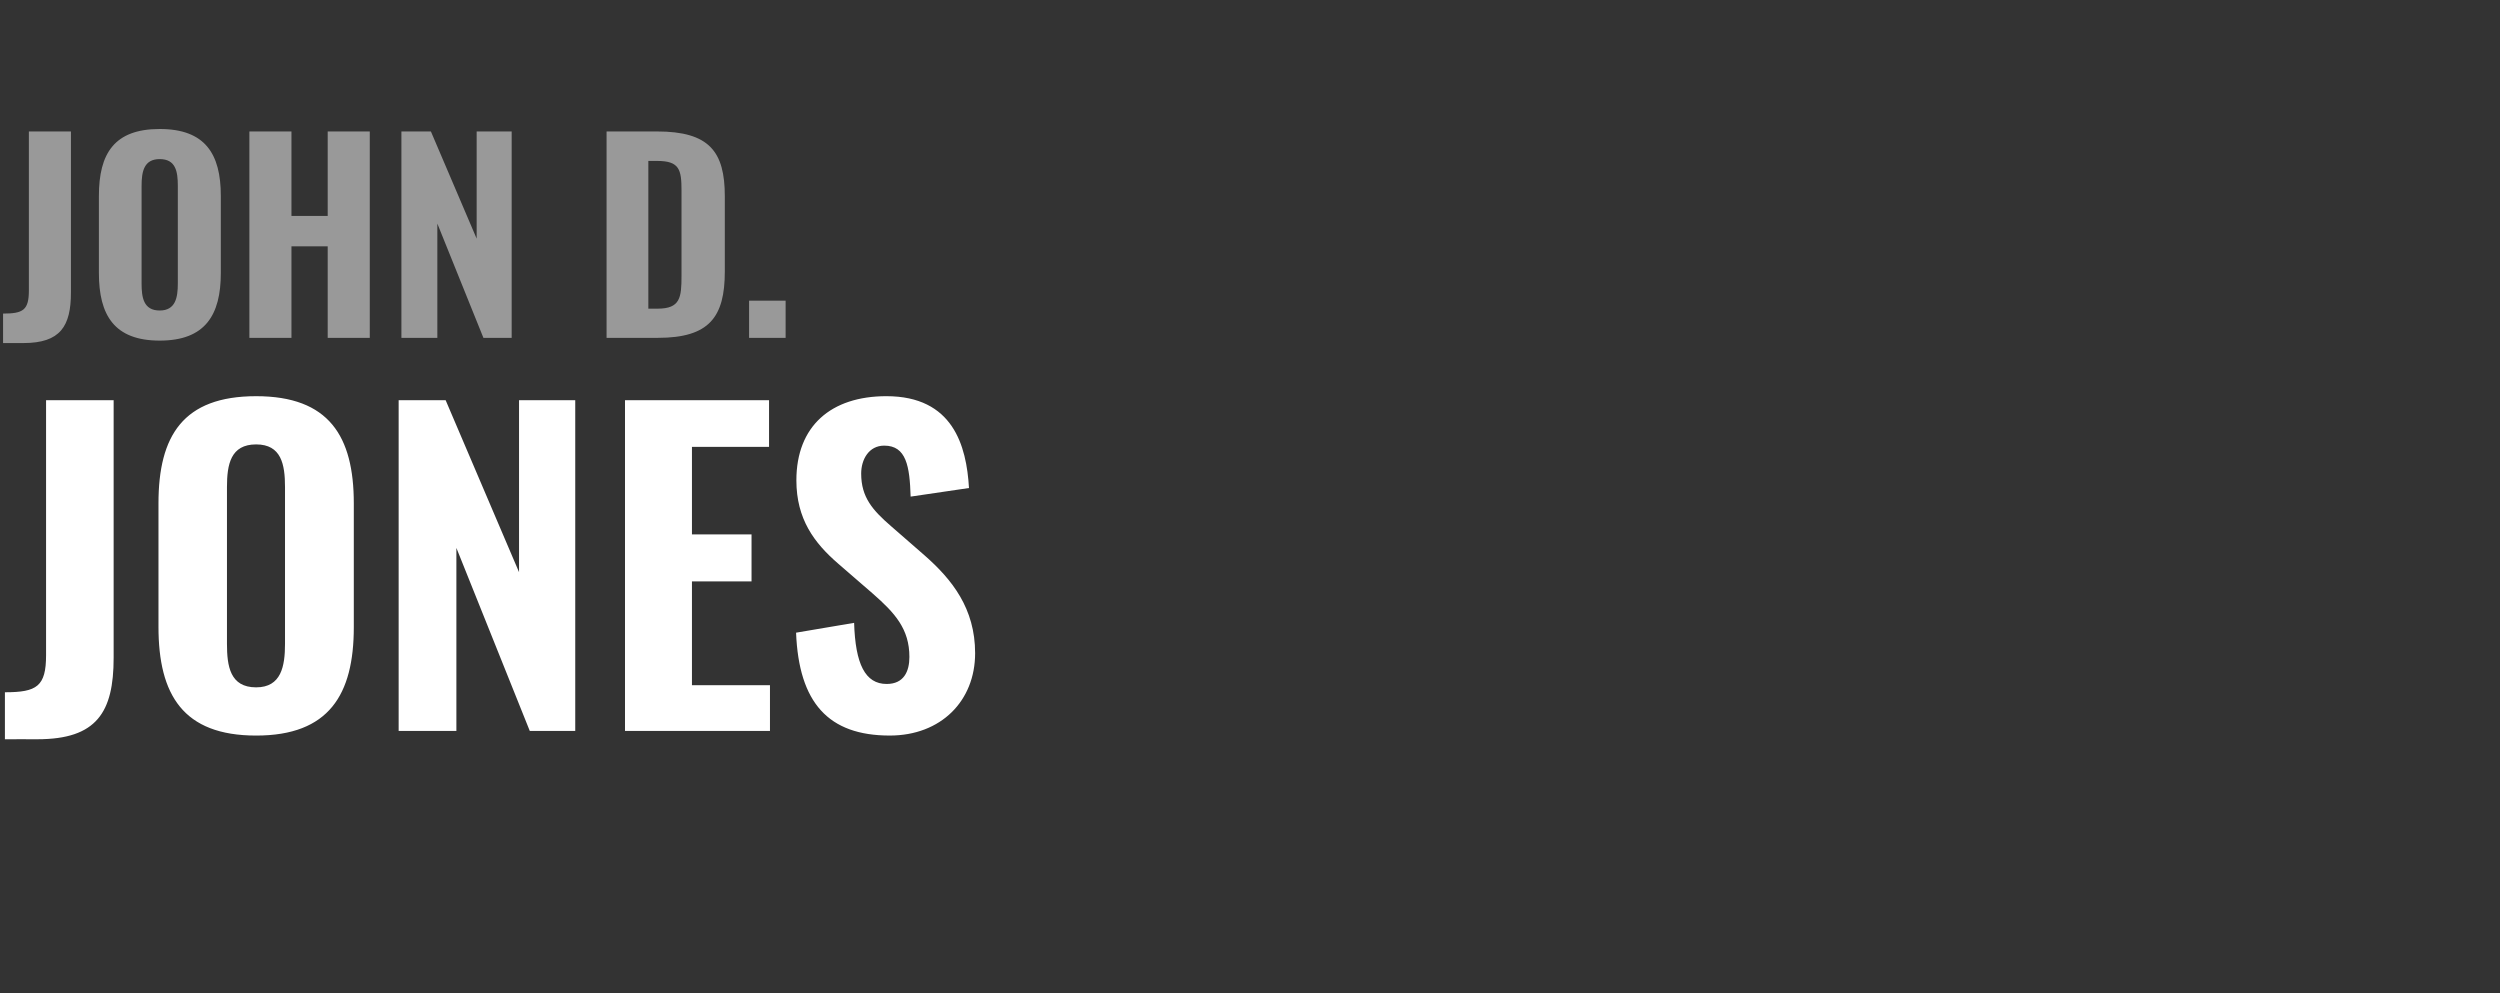 <?xml version="1.0" standalone="no"?><!DOCTYPE svg PUBLIC "-//W3C//DTD SVG 1.1//EN" "http://www.w3.org/Graphics/SVG/1.1/DTD/svg11.dtd"><svg xmlns="http://www.w3.org/2000/svg" version="1.1" width="814px" height="323.4px" viewBox="0 -11 814 323.4" style="top:-11px"><rect x="0" y="-11" width="814" height="323.4" fill="#333333" stroke="none"/><desc>JOHN D. JONES</desc><defs/><g id="Polygon75734"><path d="m1.6 214.4c10.4 0 13.4-1.9 13.4-12.1c.03-.02 0-83 0-83l22 0c0 0-.03 83.91 0 83.9c0 17.7-5.5 26.5-24.8 26.5c.04-.02-10.6 0-10.6 0c0 0 0-15.32 0-15.3zm50-21.3c0 0 0-40.2 0-40.2c0-22 8-34.9 31.8-34.9c23.7 0 31.8 13 31.8 34.9c0 0 0 40.3 0 40.3c0 22-8.1 35.3-31.8 35.3c-23.8 0-31.8-13.3-31.8-35.4zm41.2 5.5c0 0 0-51 0-51c0-7.4-1.2-13.9-9.4-13.9c-8.3 0-9.5 6.5-9.5 13.9c0 0 0 51 0 51c0 7.3 1 14.2 9.5 14.2c8.2 0 9.4-6.9 9.4-14.2zm37-79.3l15.3 0l23.9 56l0-56l18.3 0l0 107.7l-14.8 0l-23.9-59.6l0 59.6l-18.8 0l0-107.7zm73.7 0l46.9 0l0 15.2l-25.1 0l0 28.5l19.4 0l0 15.3l-19.4 0l0 33.8l25.4 0l0 14.9l-47.2 0l0-107.7zm55.7 75.7c0 0 18.9-3.2 18.9-3.2c.4 13.4 3.6 19.9 10.6 19.9c5.6 0 7.4-4.1 7.4-8.8c0-9.1-4.7-14.3-11.9-20.6c0 0-11.2-9.7-11.2-9.7c-7.9-6.8-13.7-14.6-13.7-27.2c0-17.7 11.3-27.4 29.3-27.4c21.7 0 26.1 16.1 26.9 29.9c0 0-19 2.8-19 2.8c-.3-9.9-1.4-16.6-8.6-16.6c-5 0-7.5 4.5-7.5 9.1c0 7.7 3.7 11.9 9.7 17.1c0 0 10.9 9.5 10.9 9.5c9 7.9 16.5 17.3 16.5 31.9c0 15.5-11.1 26.8-27.8 26.8c-20 0-29.6-10.7-30.5-33.5z" stroke="none" fill="#fff"/></g><g id="Polygon75733"><path d="m1 91.1c6.5 0 8.4-1.1 8.4-7.5c-.02-.02 0-51.8 0-51.8l13.7 0c0 0-.03 52.36 0 52.4c0 11-3.4 16.5-15.5 16.5c.04-.02-6.6 0-6.6 0c0 0 0-9.57 0-9.6zm31.2-13.2c0 0 0-25.1 0-25.1c0-13.8 5-21.8 19.8-21.8c14.8 0 19.9 8.1 19.9 21.8c0 0 0 25.1 0 25.1c0 13.7-5.1 22-19.9 22c-14.8 0-19.8-8.3-19.8-22zm25.7 3.4c0 0 0-31.8 0-31.8c0-4.7-.7-8.7-5.9-8.7c-5.1 0-5.9 4-5.9 8.7c0 0 0 31.8 0 31.8c0 4.5.6 8.8 5.9 8.8c5.2 0 5.9-4.3 5.9-8.8zm23.3-49.5l13.7 0l0 27.5l11.8 0l0-27.5l13.7 0l0 67.2l-13.7 0l0-29.8l-11.8 0l0 29.8l-13.7 0l0-67.2zm49.5 0l9.6 0l14.9 34.9l0-34.9l11.4 0l0 67.2l-9.2 0l-15-37.2l0 37.2l-11.7 0l0-67.2zm66.8 0c0 0 16.39-.01 16.4 0c17 0 22.1 6.5 22.1 21.1c0 0 0 24.5 0 24.5c0 14.9-5.1 21.6-21.8 21.6c.02.02-16.7 0-16.7 0l0-67.2zm16.6 57.7c7.4 0 7.8-3.6 7.8-10.7c0 0 0-27.8 0-27.8c0-6.8-.7-9.6-7.9-9.6c-.03.02-2.9 0-2.9 0l0 48.1c0 0 2.95-.03 3 0zm29.8-2.6l11.9 0l0 12.1l-11.9 0l0-12.1z" stroke="none" fill="#999999"/></g></svg>